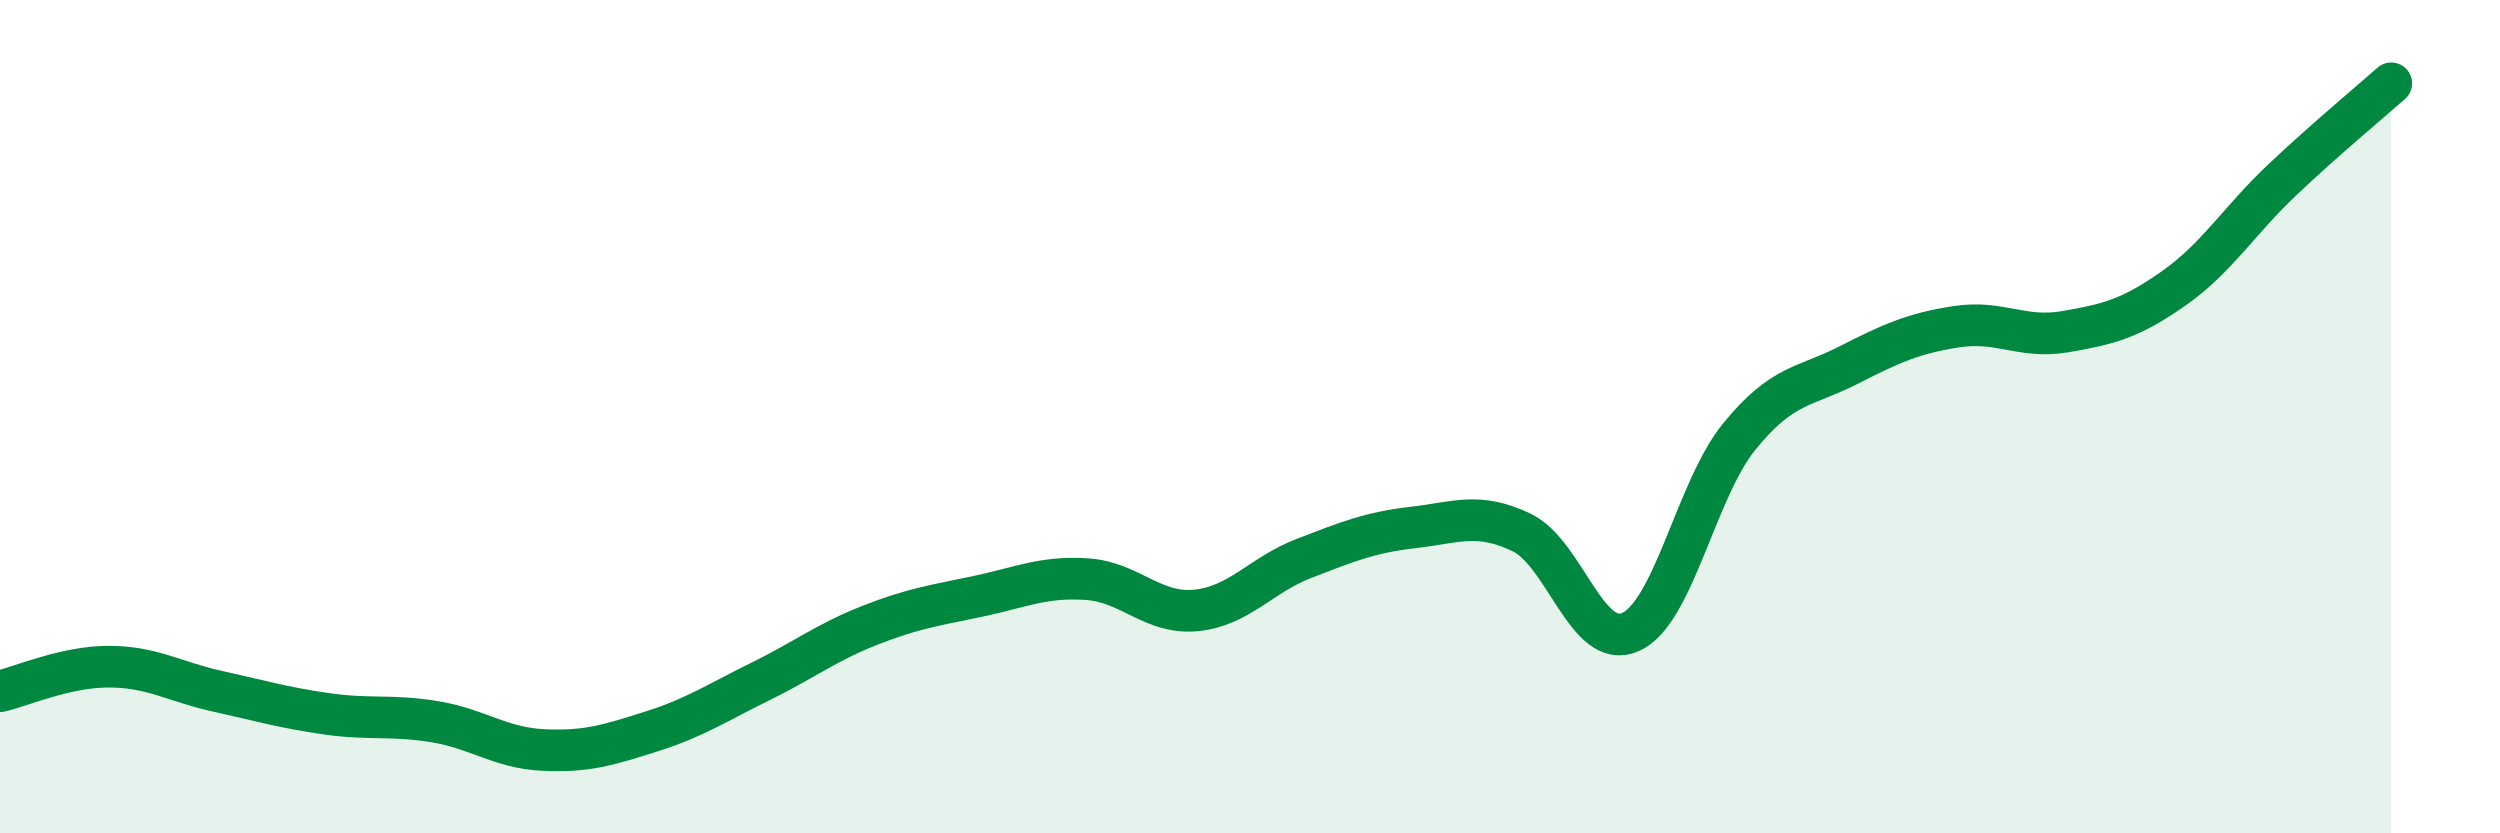 
    <svg width="60" height="20" viewBox="0 0 60 20" xmlns="http://www.w3.org/2000/svg">
      <path
        d="M 0,16.59 C 0.52,16.47 1.57,16 2.61,16 C 3.65,16 4.18,16.36 5.22,16.59 C 6.26,16.82 6.79,16.98 7.83,17.13 C 8.87,17.28 9.39,17.15 10.43,17.32 C 11.47,17.49 12,17.95 13.04,18 C 14.08,18.05 14.61,17.88 15.65,17.55 C 16.69,17.22 17.22,16.86 18.26,16.35 C 19.3,15.84 19.83,15.42 20.87,15.01 C 21.91,14.6 22.44,14.53 23.48,14.31 C 24.52,14.09 25.05,13.83 26.09,13.9 C 27.13,13.97 27.66,14.75 28.7,14.65 C 29.74,14.55 30.26,13.8 31.3,13.4 C 32.34,13 32.87,12.78 33.91,12.66 C 34.95,12.54 35.48,12.28 36.52,12.78 C 37.56,13.28 38.09,15.63 39.13,15.17 C 40.17,14.71 40.7,11.76 41.74,10.48 C 42.78,9.2 43.31,9.3 44.35,8.77 C 45.39,8.24 45.92,8 46.96,7.84 C 48,7.68 48.53,8.14 49.57,7.96 C 50.61,7.78 51.13,7.65 52.17,6.92 C 53.21,6.19 53.74,5.29 54.78,4.31 C 55.82,3.33 56.87,2.46 57.39,2L57.39 20L0 20Z"
        fill="#008740"
        opacity="0.1"
        stroke-linecap="round"
        stroke-linejoin="round"
      />
      <path
        d="M 0,16.59 C 0.52,16.47 1.57,16 2.61,16 C 3.65,16 4.18,16.36 5.22,16.59 C 6.26,16.82 6.79,16.98 7.83,17.13 C 8.87,17.28 9.39,17.15 10.43,17.32 C 11.47,17.49 12,17.95 13.04,18 C 14.08,18.05 14.61,17.88 15.65,17.55 C 16.69,17.22 17.22,16.86 18.26,16.35 C 19.3,15.84 19.83,15.42 20.87,15.01 C 21.91,14.6 22.44,14.53 23.48,14.31 C 24.52,14.09 25.05,13.83 26.09,13.9 C 27.13,13.97 27.66,14.75 28.7,14.65 C 29.74,14.55 30.26,13.8 31.3,13.4 C 32.34,13 32.87,12.78 33.91,12.66 C 34.95,12.54 35.48,12.28 36.52,12.78 C 37.56,13.28 38.09,15.63 39.13,15.17 C 40.17,14.71 40.7,11.76 41.74,10.48 C 42.78,9.2 43.31,9.3 44.35,8.77 C 45.39,8.24 45.92,8 46.96,7.84 C 48,7.68 48.53,8.14 49.57,7.96 C 50.61,7.78 51.13,7.65 52.17,6.92 C 53.21,6.19 53.74,5.29 54.78,4.31 C 55.82,3.33 56.87,2.46 57.39,2"
        stroke="#008740"
        stroke-width="1"
        fill="none"
        stroke-linecap="round"
        stroke-linejoin="round"
      />
    </svg>
  